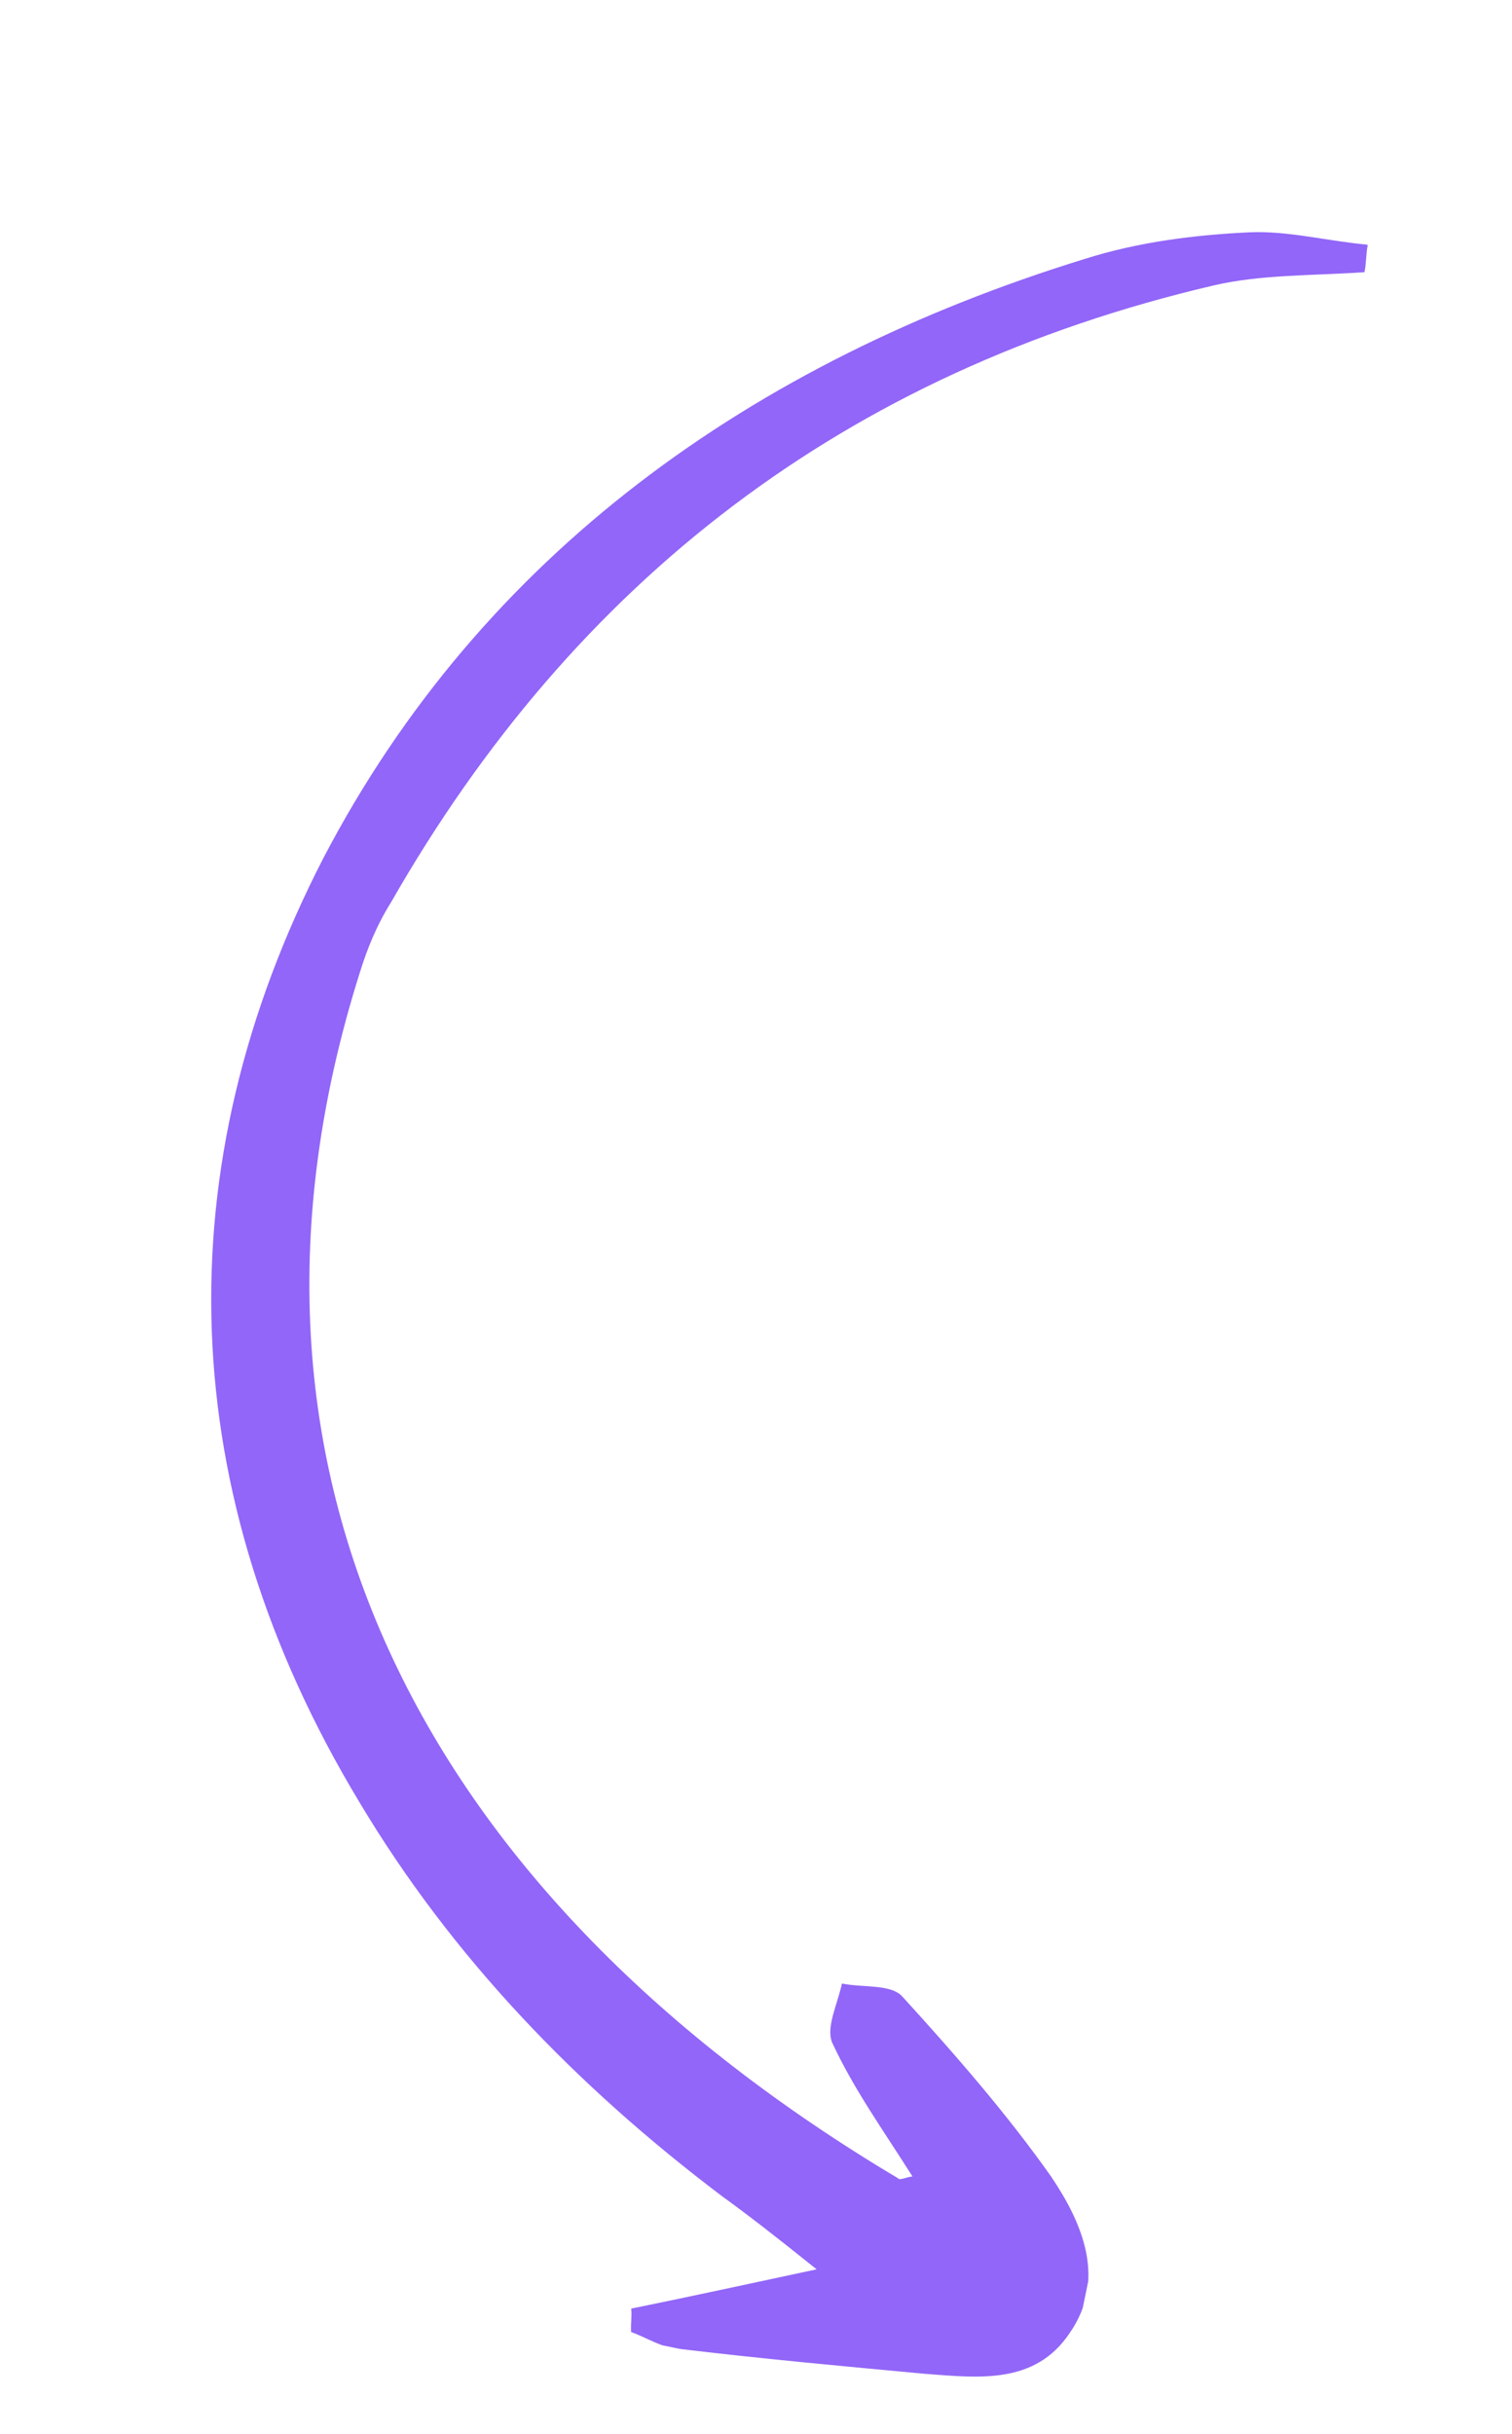 <svg width="23" height="37" viewBox="0 0 23 37" fill="none" xmlns="http://www.w3.org/2000/svg">
<g clip-path="url(#clip0_10961_9622)">
<path d="M20.806 3.72C20.197 3.666 19.61 3.509 19.022 3.531C18.175 3.57 17.314 3.678 16.495 3.938C11.433 5.5 7.328 8.436 4.92 13.043C2.492 17.752 2.637 22.706 5.464 27.392C6.873 29.752 8.767 31.712 10.975 33.381C11.387 33.68 11.765 33.972 12.422 34.499C11.316 34.735 10.476 34.919 9.601 35.096C9.615 35.206 9.593 35.308 9.6 35.452C9.838 35.537 10.062 35.69 10.313 35.706C11.559 35.856 12.811 35.971 14.064 36.087C14.889 36.15 15.743 36.254 16.269 35.471C16.837 34.66 16.467 33.799 15.993 33.094C15.316 32.134 14.519 31.221 13.716 30.341C13.534 30.161 13.121 30.219 12.807 30.154C12.743 30.462 12.561 30.817 12.658 31.051C12.986 31.761 13.44 32.39 13.88 33.087C13.768 33.1 13.684 33.154 13.656 33.112C6.511 28.857 3.058 22.436 5.47 14.797C5.583 14.428 5.73 14.066 5.948 13.718C8.741 8.834 12.861 5.651 18.454 4.341C19.182 4.17 19.979 4.192 20.756 4.138C20.784 4.001 20.778 3.857 20.806 3.72Z" fill="#9266F8"/>
</g>
<defs>
<clipPath id="clip0_10961_9622">
<rect width="33.453" height="16.371" fill="white" transform="matrix(-0.202 0.979 0.979 0.202 6.827 0.839)"/>
</clipPath>
</defs>
</svg>
